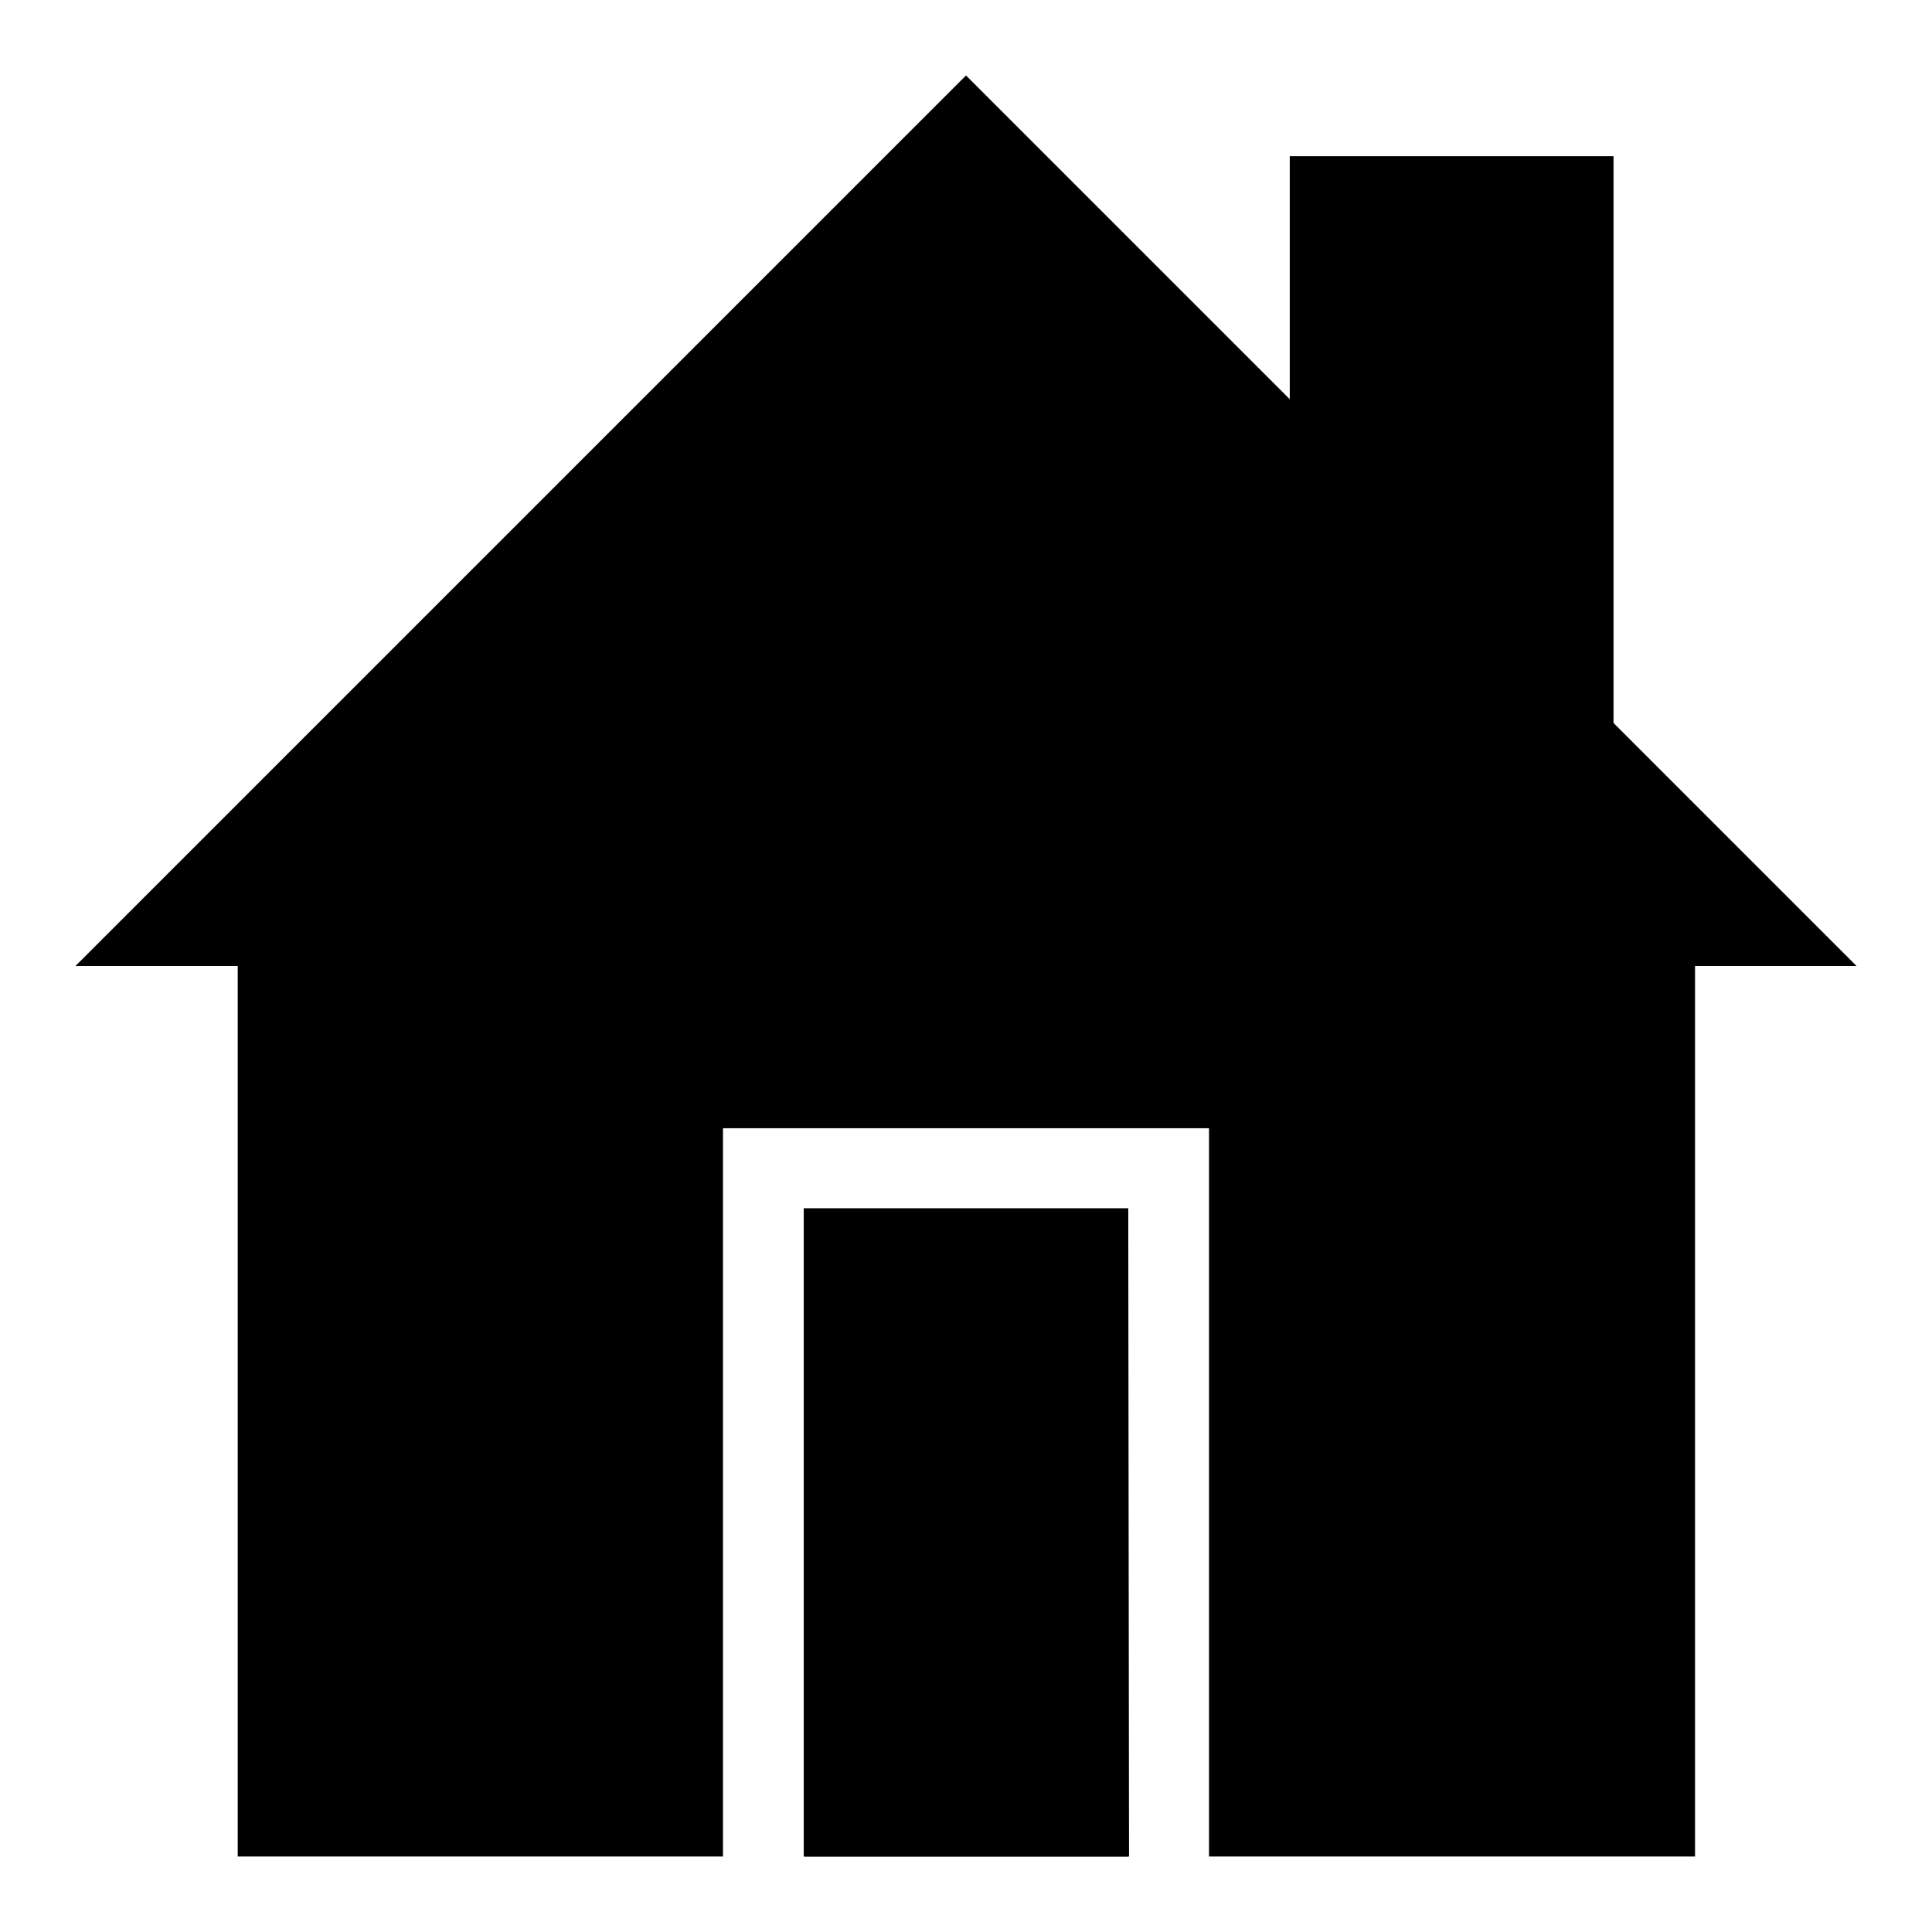 <?xml version="1.0" encoding="utf-8"?>
<!-- Svg Vector Icons : http://www.onlinewebfonts.com/icon -->
<!DOCTYPE svg PUBLIC "-//W3C//DTD SVG 1.1//EN" "http://www.w3.org/Graphics/SVG/1.1/DTD/svg11.dtd">
<svg version="1.1" xmlns="http://www.w3.org/2000/svg" xmlns:xlink="http://www.w3.org/1999/xlink" x="0px" y="0px" viewBox="0 0 256 256" enable-background="new 0 0 256 256" xml:space="preserve">
<g><g><path fill="#000000" d="M213.8,95.8V20.7h-42.9v32.2L128,10L10,128h21.5v118h64.3v-96.5h64.4V246h64.4V128H246L213.8,95.8z"/><path fill="#000000" d="M106.5,246h43v-85.9h-43V246"/><path fill="#000000" d="M149.5,160.2h-42.9V246h43L149.5,160.2"/></g></g>
</svg>